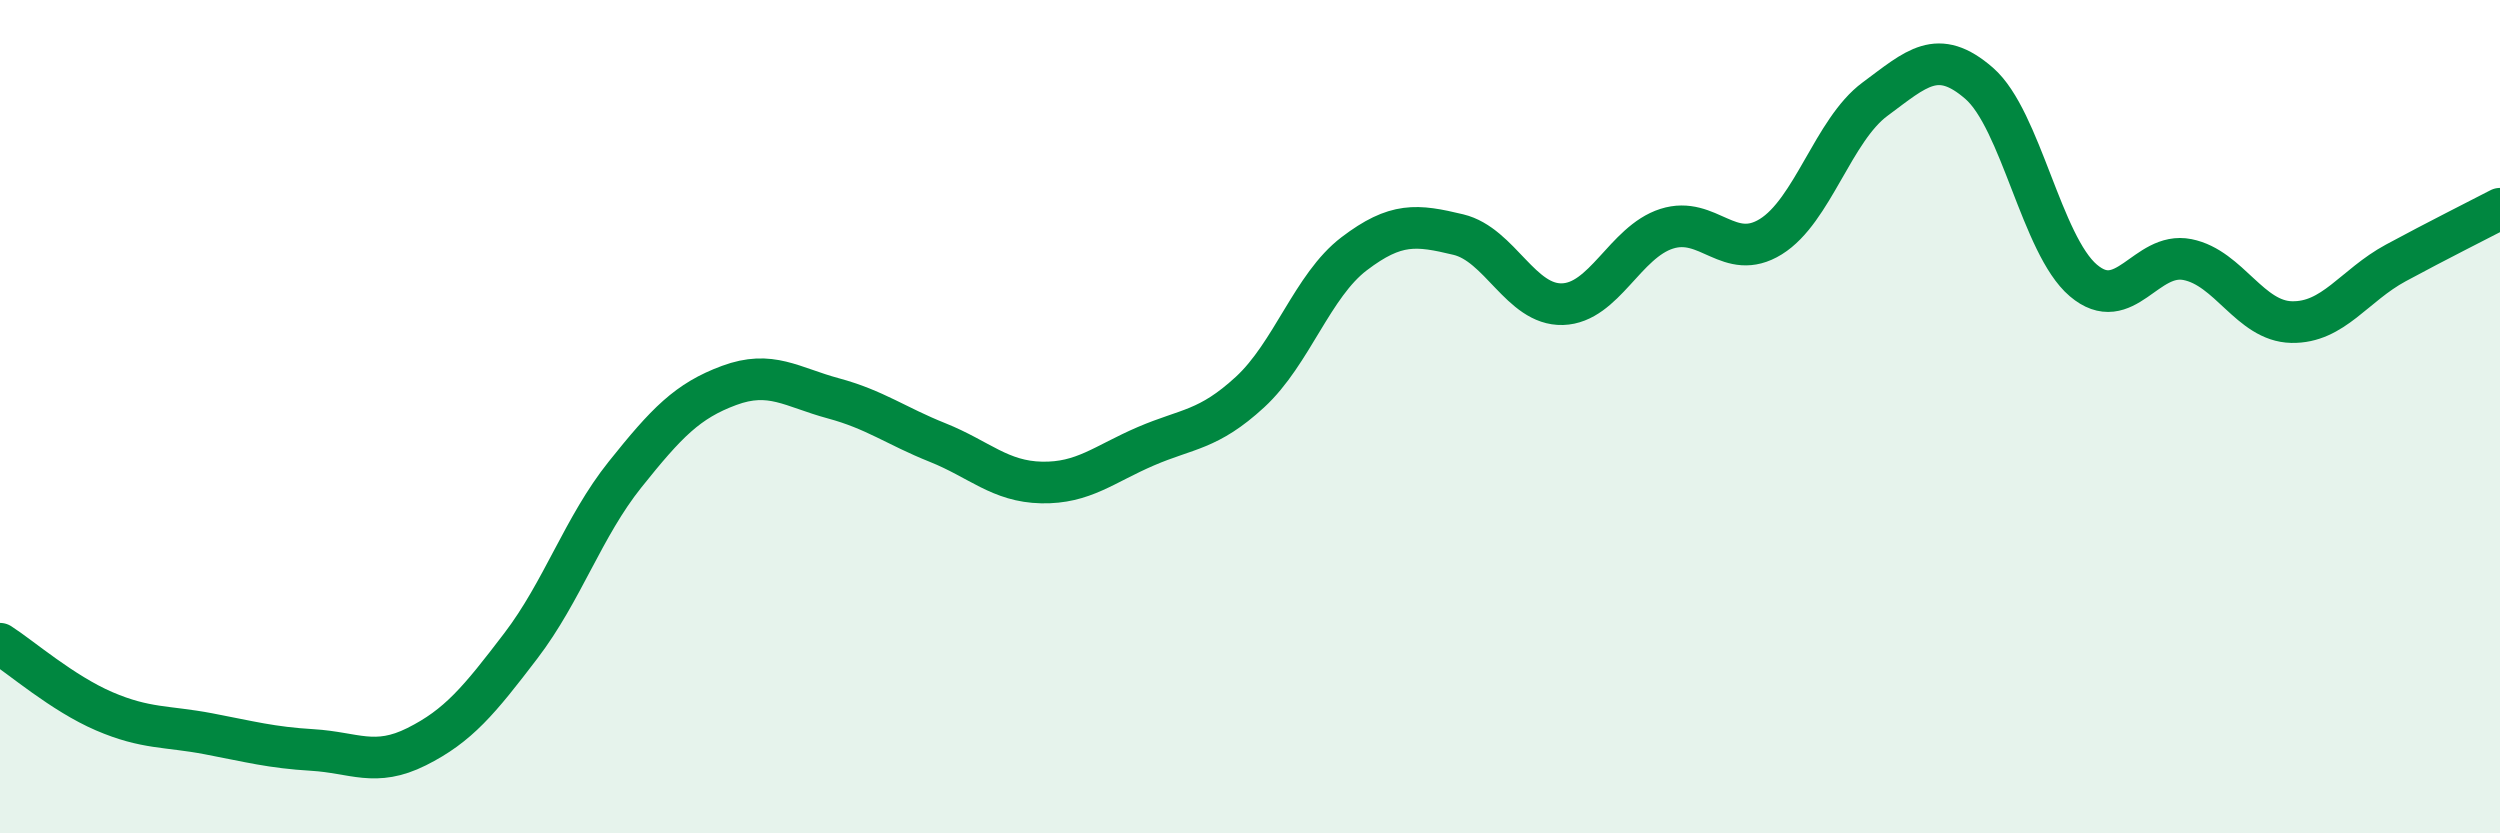 
    <svg width="60" height="20" viewBox="0 0 60 20" xmlns="http://www.w3.org/2000/svg">
      <path
        d="M 0,15.45 C 0.5,15.77 1.5,16.64 2.5,17.07 C 3.5,17.5 4,17.42 5,17.61 C 6,17.8 6.5,17.94 7.5,18 C 8.5,18.06 9,18.42 10,17.92 C 11,17.42 11.5,16.81 12.5,15.5 C 13.5,14.19 14,12.64 15,11.39 C 16,10.14 16.5,9.62 17.5,9.25 C 18.5,8.88 19,9.29 20,9.56 C 21,9.83 21.5,10.22 22.5,10.62 C 23.5,11.02 24,11.56 25,11.58 C 26,11.6 26.5,11.14 27.5,10.71 C 28.5,10.28 29,10.33 30,9.41 C 31,8.49 31.5,6.85 32.5,6.09 C 33.5,5.33 34,5.39 35,5.63 C 36,5.87 36.5,7.33 37.5,7.3 C 38.5,7.27 39,5.81 40,5.49 C 41,5.17 41.5,6.3 42.5,5.68 C 43.5,5.06 44,3.12 45,2.38 C 46,1.64 46.5,1.13 47.5,2 C 48.5,2.87 49,5.88 50,6.73 C 51,7.58 51.5,6.03 52.5,6.23 C 53.5,6.43 54,7.71 55,7.73 C 56,7.75 56.5,6.85 57.5,6.31 C 58.5,5.77 59.5,5.27 60,5.01L60 20L0 20Z"
        fill="#008740"
        opacity="0.1"
        stroke-linecap="round"
        stroke-linejoin="round"
      />
      <path
        d="M 0,15.45 C 0.5,15.77 1.5,16.64 2.5,17.07 C 3.5,17.5 4,17.42 5,17.61 C 6,17.8 6.5,17.94 7.5,18 C 8.5,18.06 9,18.42 10,17.92 C 11,17.42 11.5,16.81 12.5,15.5 C 13.5,14.19 14,12.64 15,11.39 C 16,10.14 16.5,9.62 17.5,9.25 C 18.5,8.88 19,9.29 20,9.56 C 21,9.83 21.5,10.22 22.5,10.62 C 23.5,11.02 24,11.56 25,11.58 C 26,11.6 26.5,11.14 27.5,10.71 C 28.5,10.28 29,10.33 30,9.41 C 31,8.49 31.5,6.85 32.5,6.09 C 33.5,5.33 34,5.39 35,5.63 C 36,5.87 36.5,7.33 37.5,7.3 C 38.5,7.27 39,5.81 40,5.49 C 41,5.17 41.5,6.3 42.5,5.68 C 43.5,5.06 44,3.12 45,2.38 C 46,1.64 46.5,1.13 47.5,2 C 48.5,2.87 49,5.88 50,6.73 C 51,7.58 51.5,6.03 52.5,6.23 C 53.5,6.43 54,7.71 55,7.73 C 56,7.75 56.5,6.85 57.5,6.31 C 58.5,5.77 59.5,5.27 60,5.01"
        stroke="#008740"
        stroke-width="1"
        fill="none"
        stroke-linecap="round"
        stroke-linejoin="round"
      />
    </svg>
  